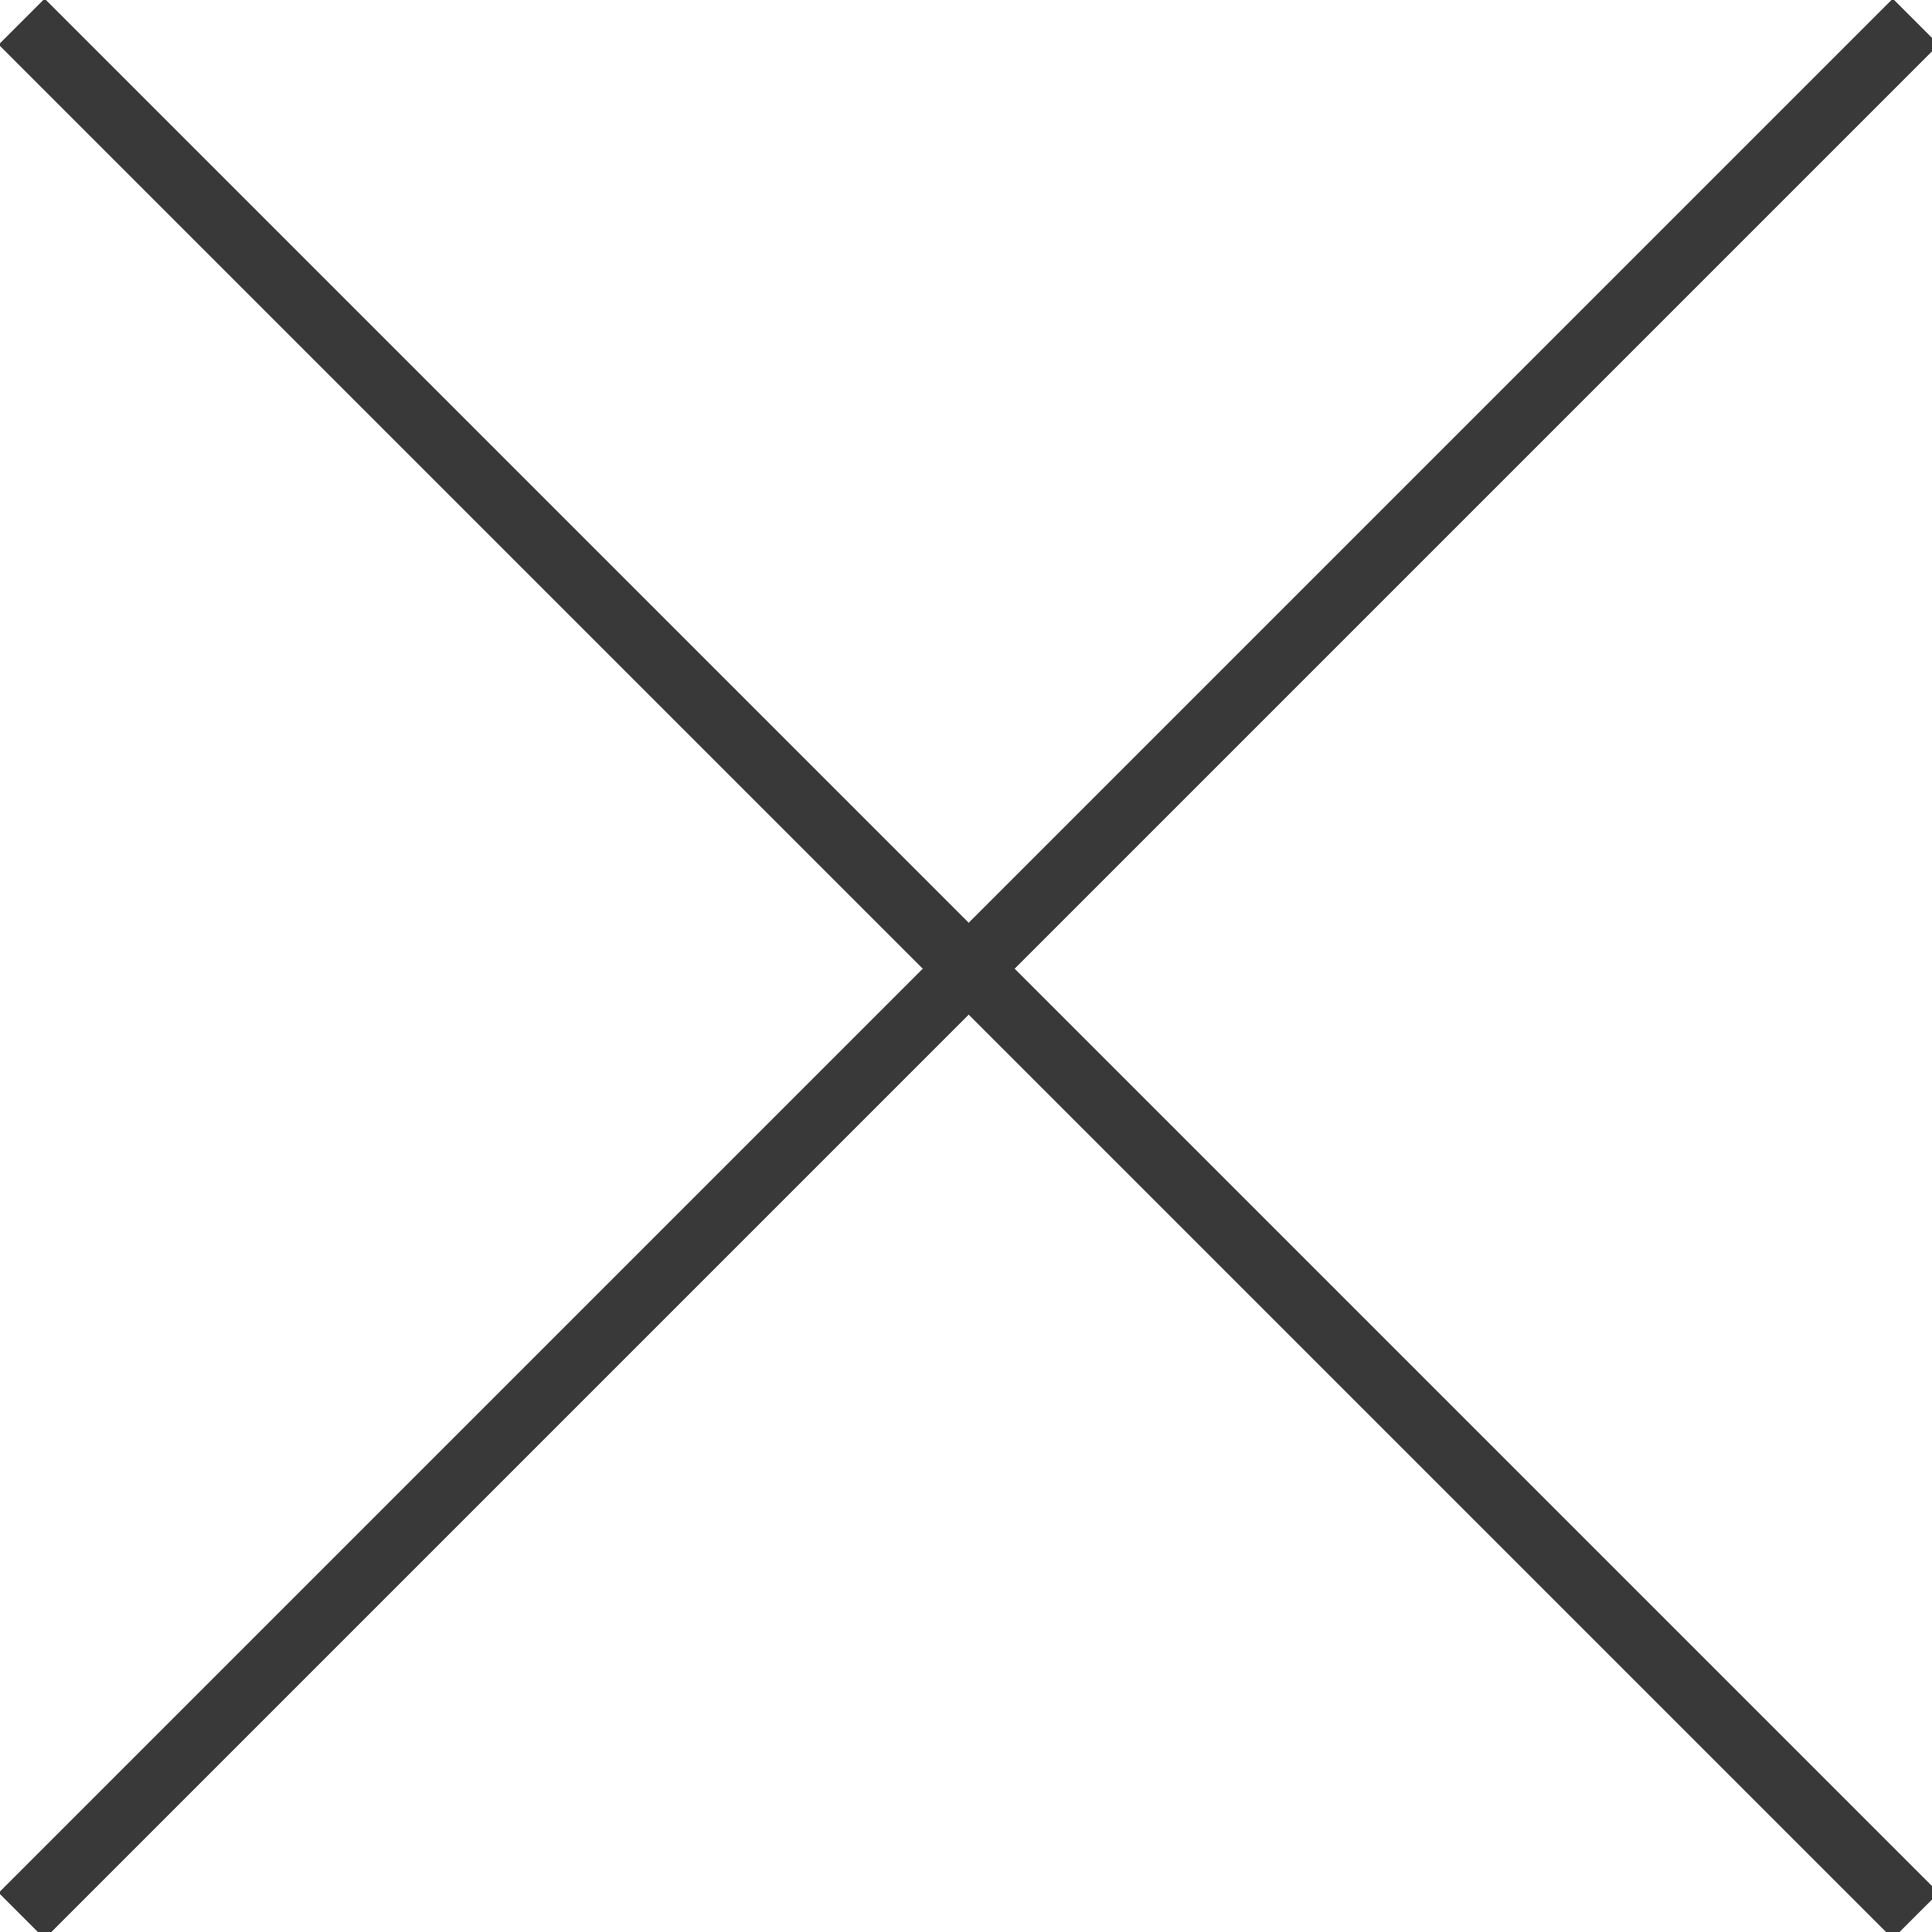 <?xml version="1.0" encoding="UTF-8"?>
<svg id="Ebene_1" xmlns="http://www.w3.org/2000/svg" version="1.1" viewBox="0 0 35.7 35.7">
  <!-- Generator: Adobe Illustrator 30.0.0, SVG Export Plug-In . SVG Version: 2.1.1 Build 123)  -->
  <defs>
    <style>
      .st0 {
        fill: none;
        stroke: #393939;
        stroke-width: 1.2px;
      }
    </style>
  </defs>
  <g id="Close">
    <line id="Linie_1114" class="st0" x1="35.4" y1=".4" x2=".4" y2="35.4"/>
    <line id="Linie_1115" class="st0" x1=".4" y1=".4" x2="35.4" y2="35.4"/>
  </g>
</svg>